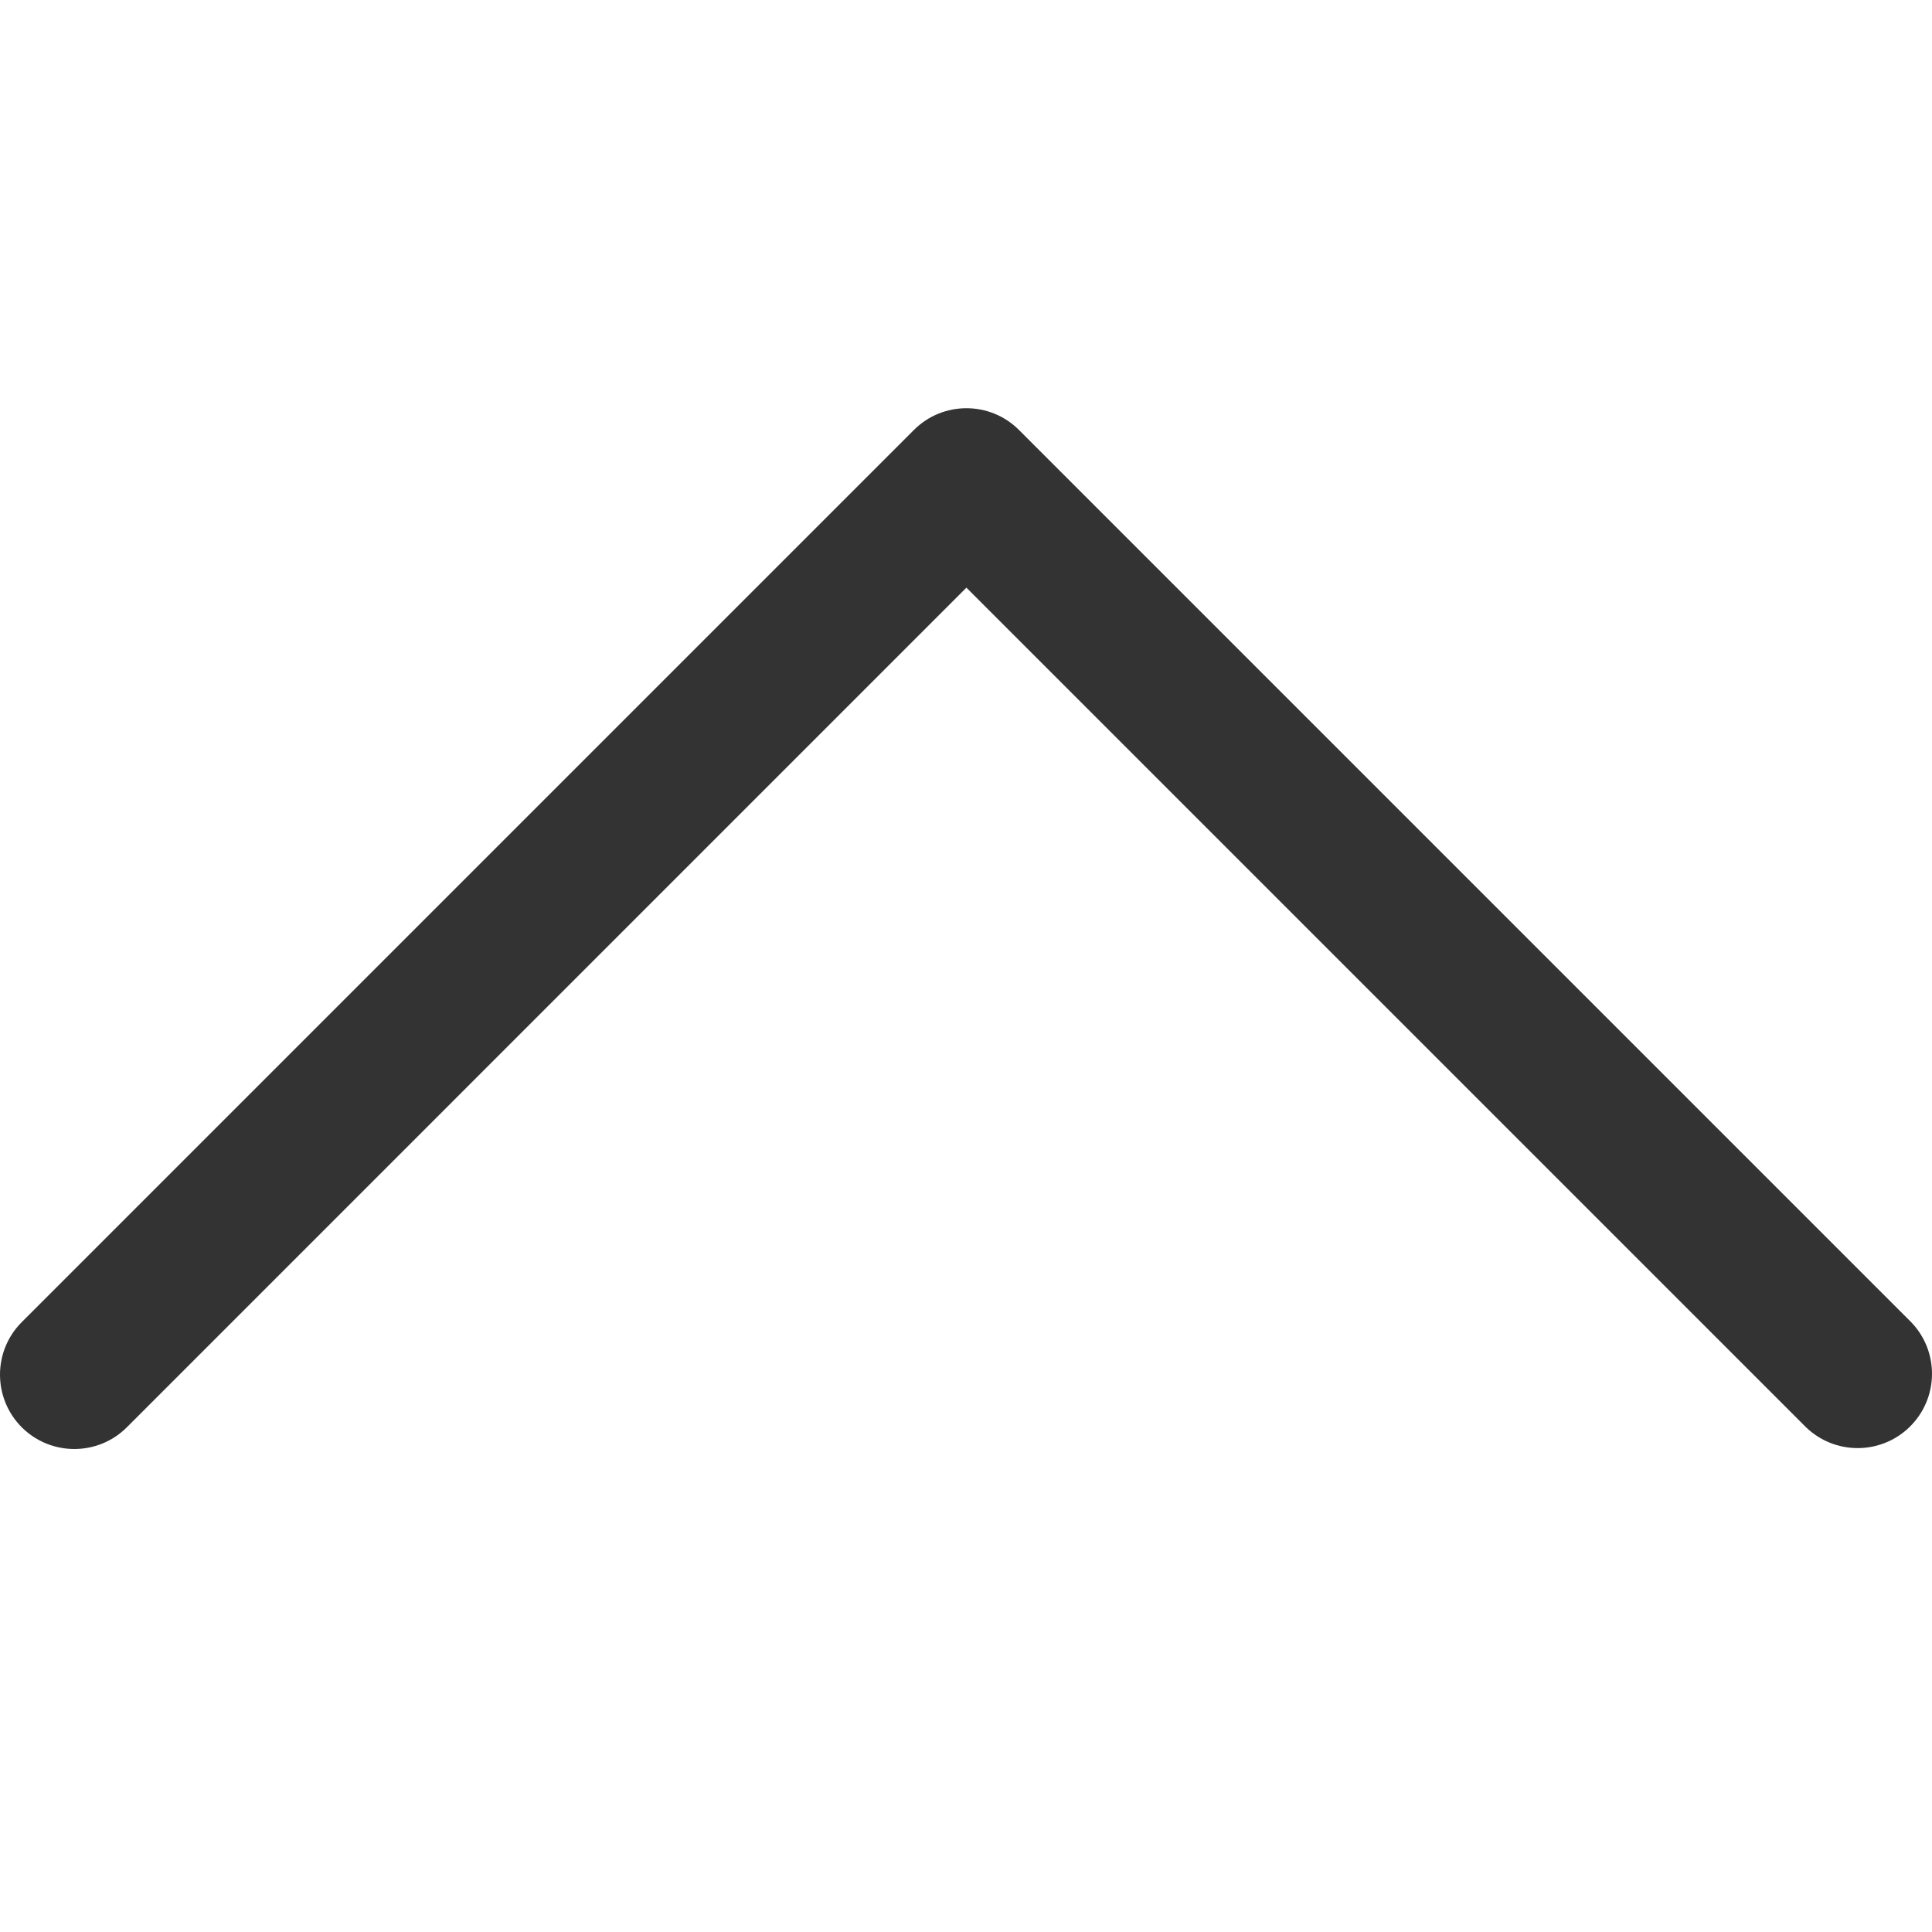 <svg width="24" height="24" viewBox="0 0 24 24" fill="none" xmlns="http://www.w3.org/2000/svg">
<g clip-path="url(#clip0_517_718)">
<path d="M12.658 5.341L23.741 16.424C24.095 16.791 24.085 17.375 23.718 17.73C23.36 18.075 22.793 18.075 22.435 17.73L12.005 7.3L1.576 17.73C1.216 18.09 0.631 18.09 0.27 17.73C-0.09 17.369 -0.09 16.784 0.27 16.424L11.353 5.341C11.713 4.981 12.298 4.981 12.658 5.341Z" fill="#333333"/>
</g>
<defs>
<clipPath id="clip0_517_718">
<rect width="24" height="24" fill="white" transform="matrix(1 0 0 -1 0 24)"/>
</clipPath>
</defs>
</svg>
